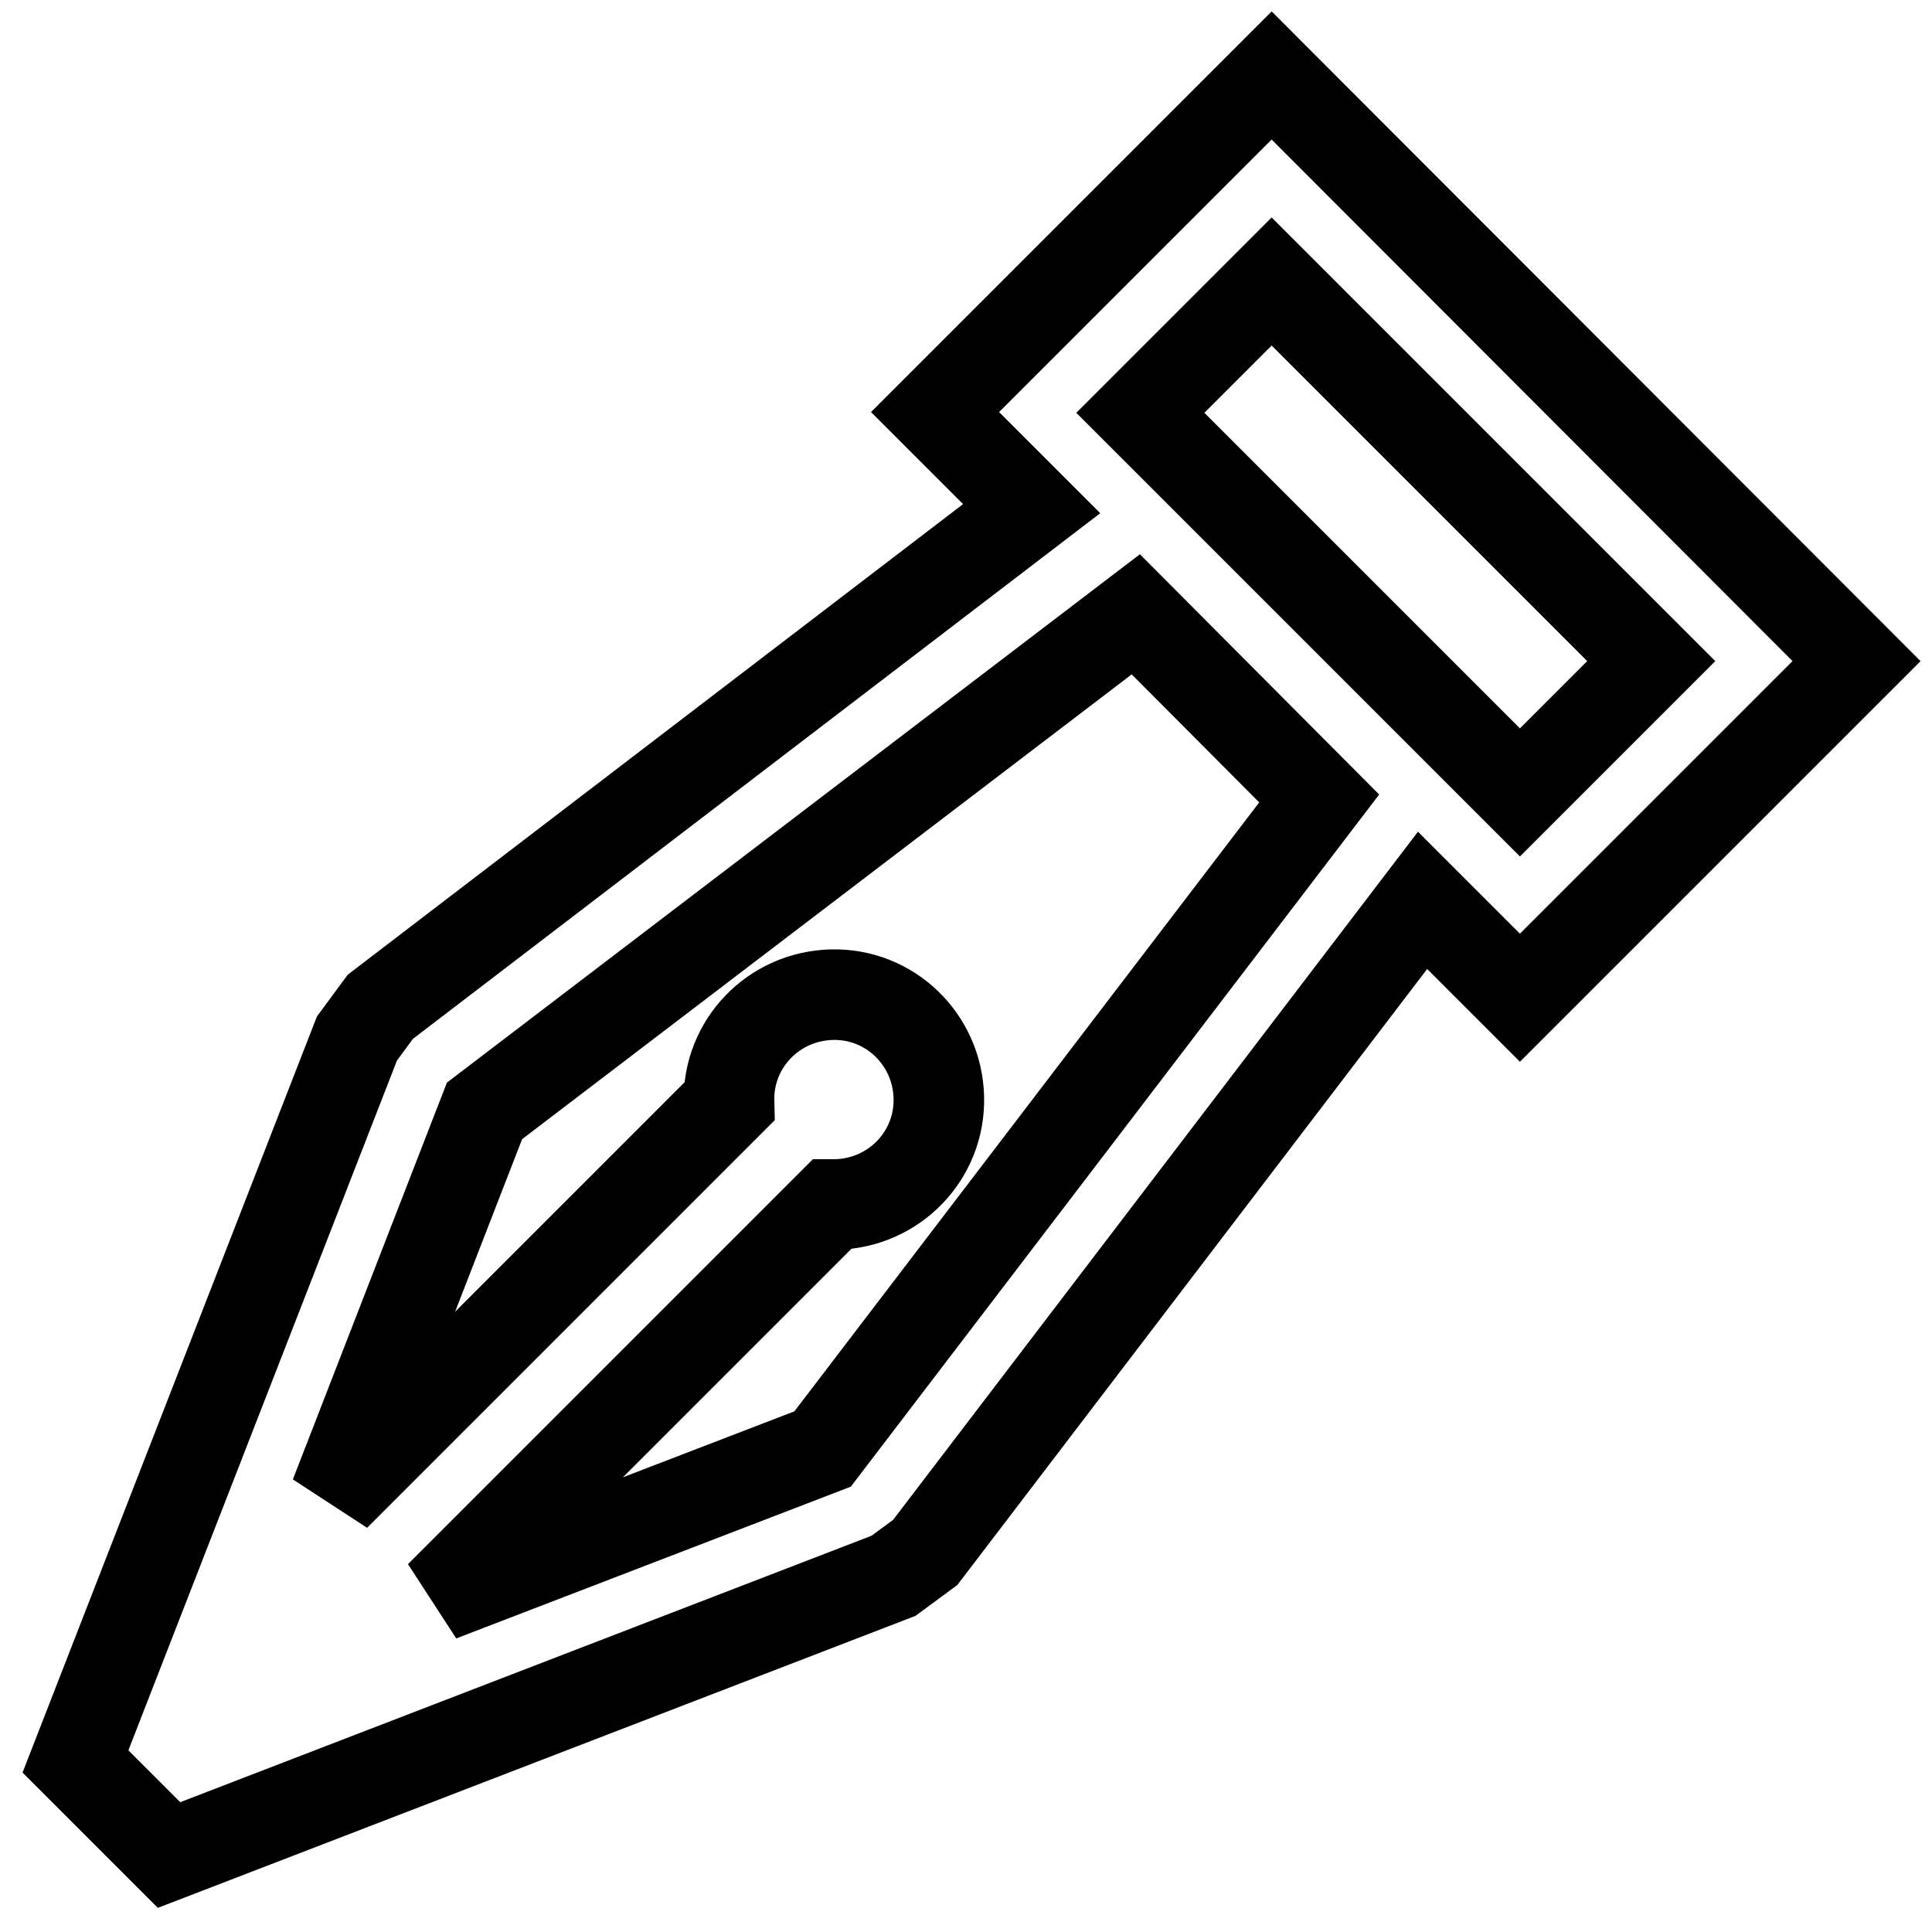 <?xml version="1.0" encoding="utf-8"?>
<!-- Svg Vector Icons : http://www.onlinewebfonts.com/icon -->
<!DOCTYPE svg PUBLIC "-//W3C//DTD SVG 1.1//EN" "http://www.w3.org/Graphics/SVG/1.1/DTD/svg11.dtd">
<svg version="1.1" xmlns="http://www.w3.org/2000/svg" xmlns:xlink="http://www.w3.org/1999/xlink" x="0px" y="0px" viewBox="0 0 256 256" enable-background="new 0 0 256 256" xml:space="preserve">
<g> <path stroke-width="12" fill-opacity="0" stroke="#000000"  d="M201.4,132.2l-12.9-12.9l-65.9,86.4l-4.2,3.1l-96,37L10,233.4l37.3-95.8l3.1-4.2l86.3-66l-12.8-12.8 l44.6-44.6L246,87.6L201.4,132.2z M64.2,147.2l-19.8,51l52.2-52.2c-0.2-7.7,5.9-14,13.6-14.2s14,5.9,14.2,13.6 c0.2,7.7-5.9,14-13.6,14.2c-0.2,0-0.4,0-0.6,0l-51.9,51.9l50.7-19.5l65.8-86.2l-24.3-24.4L64.2,147.2z M151.1,54.7l50.3,50.3 l17.4-17.4l-50.3-50.3L151.1,54.7z"/></g>
</svg>